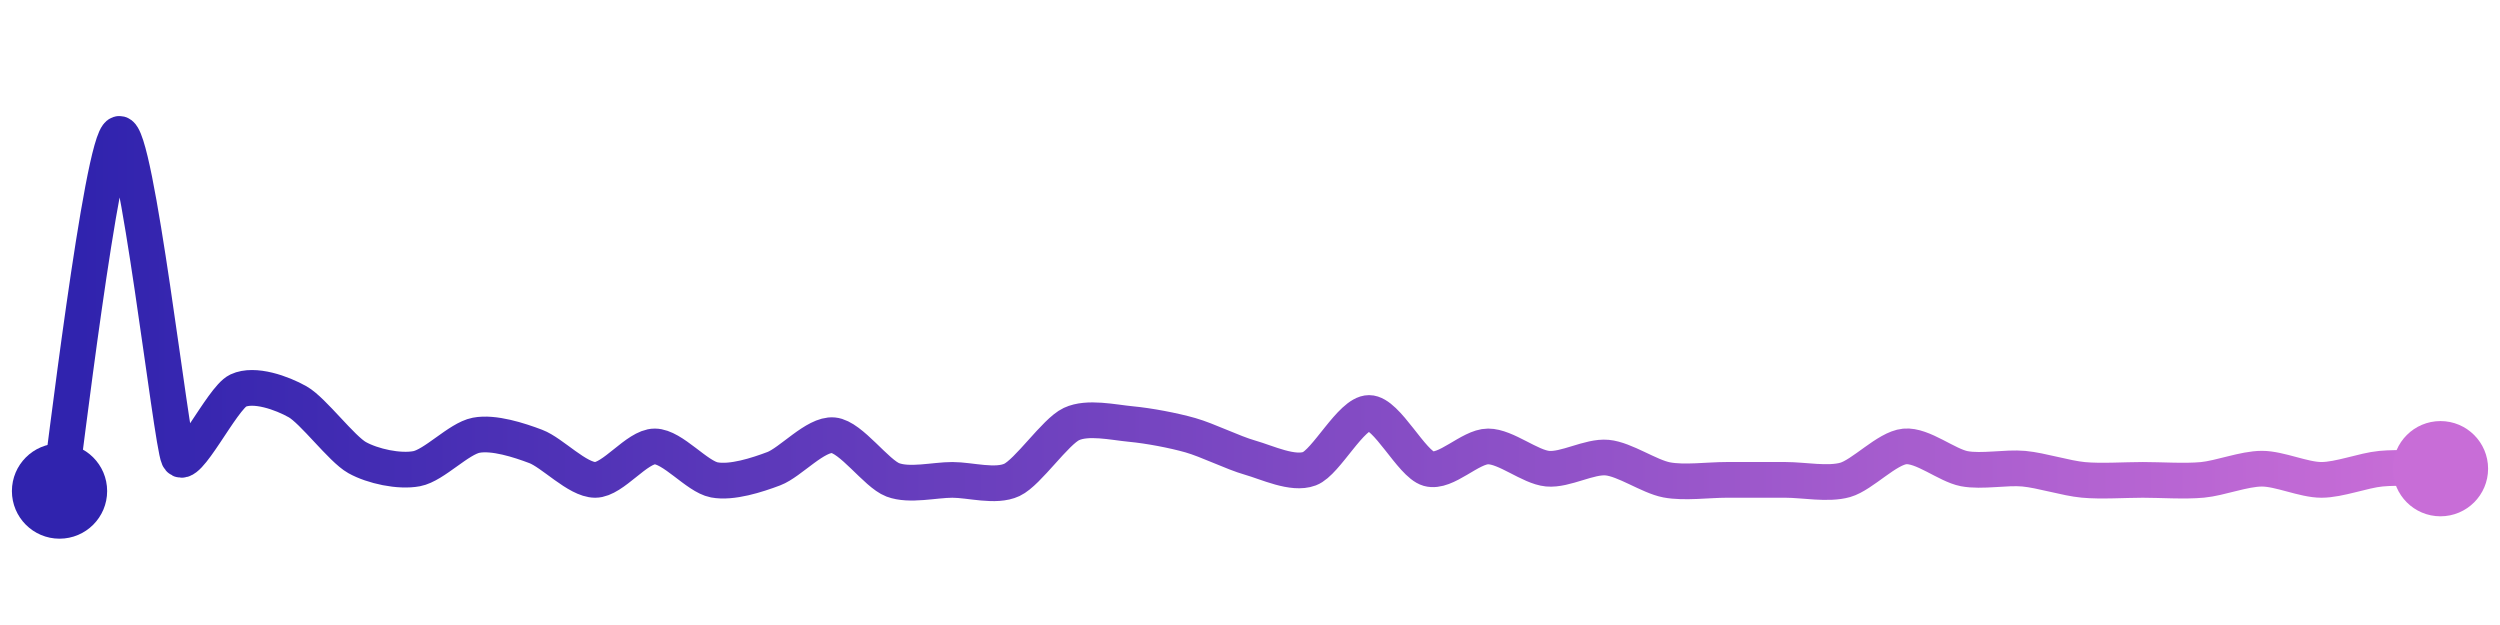 <svg width="200" height="50" viewBox="0 0 210 50" xmlns="http://www.w3.org/2000/svg">
    <defs>
        <linearGradient x1="0%" y1="0%" x2="100%" y2="0%" id="a">
            <stop stop-color="#3023AE" offset="0%"/>
            <stop stop-color="#C86DD7" offset="100%"/>
        </linearGradient>
    </defs>
    <path stroke="url(#a)"
          stroke-width="3"
          stroke-linejoin="round"
          stroke-linecap="round"
          d="M5 40 C 5.25 38.52, 8.56 10.41, 10 10 S 14.37 35.83, 15 37.19 S 18.64 32.2, 20 31.56 S 23.69 31.76, 25 32.5 S 28.69 36.46, 30 37.19 S 33.53 38.4, 35 38.12 S 38.53 35.59, 40 35.31 S 43.6 35.72, 45 36.25 S 48.5 39.06, 50 39.06 S 53.5 36.25, 55 36.25 S 58.53 38.78, 60 39.06 S 63.6 38.65, 65 38.12 S 68.51 35.17, 70 35.31 S 73.6 38.53, 75 39.06 S 78.5 39.06, 80 39.06 S 83.64 39.7, 85 39.06 S 88.64 35.01, 90 34.37 S 93.51 34.23, 95 34.37 S 98.56 34.9, 100 35.31 S 103.56 36.78, 105 37.19 S 108.6 38.65, 110 38.12 S 113.5 33.44, 115 33.44 S 118.56 37.71, 120 38.12 S 123.5 36.25, 125 36.25 S 128.51 37.98, 130 38.12 S 133.51 37.05, 135 37.19 S 138.53 38.78, 140 39.06 S 143.5 39.06, 145 39.06 S 148.5 39.06, 150 39.06 S 153.56 39.47, 155 39.06 S 158.51 36.39, 160 36.25 S 163.53 37.84, 165 38.12 S 168.51 37.98, 170 38.12 S 173.51 38.92, 175 39.06 S 178.5 39.06, 180 39.06 S 183.51 39.2, 185 39.06 S 188.5 38.12, 190 38.12 S 193.5 39.06, 195 39.06 S 198.51 38.26, 200 38.12 S 203.5 38.12, 205 38.12"
          fill="none"/>
    <circle r="4" cx="5" cy="40" fill="#3023AE"/>
    <circle r="4" cx="205" cy="38.12" fill="#C86DD7"/>      
</svg>